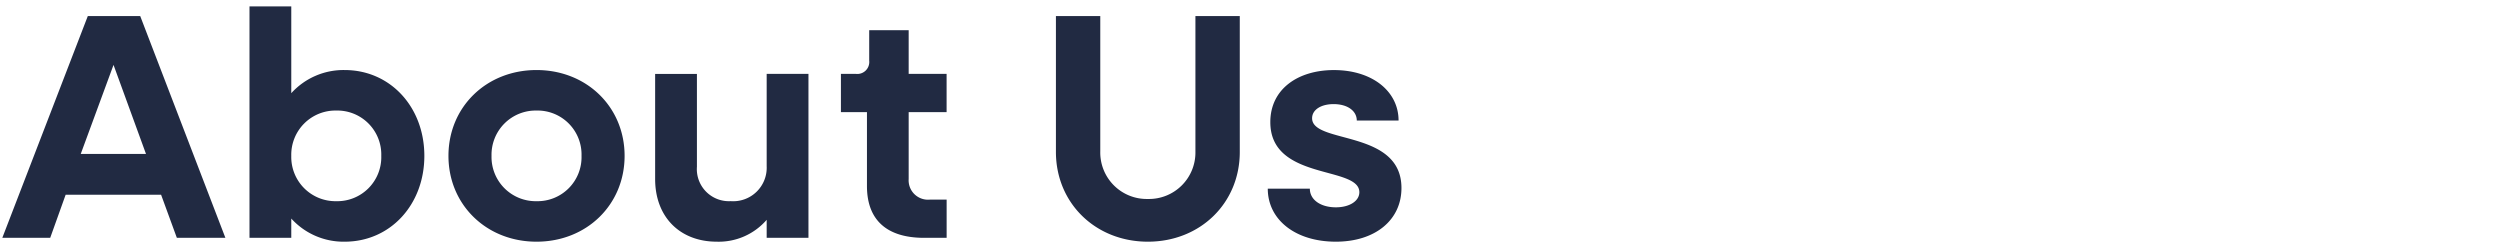 <svg xmlns="http://www.w3.org/2000/svg" xmlns:xlink="http://www.w3.org/1999/xlink" width="350" height="34" viewBox="0 0 350 34">
  <defs>
    <clipPath id="clip-path">
      <rect id="長方形_10630" data-name="長方形 10630" width="350" height="34" transform="translate(7675 -2397)" fill="rgba(46,215,255,0.51)"/>
    </clipPath>
  </defs>
  <g id="マスクグループ_6353" data-name="マスクグループ 6353" transform="translate(-7675 2397)" clip-path="url(#clip-path)">
    <path id="パス_3271" data-name="パス 3271" d="M.045,0H6.75L8.91-6.03H22.275L24.48,0h6.795L19.35-31.05H12.015Zm10.98-11.745,4.59-12.465L20.16-11.745ZM34.65,0H40.5V-2.7A9.871,9.871,0,0,0,47.97.54c6.39,0,11.16-5.175,11.16-12.015S54.36-23.49,47.97-23.49a9.871,9.871,0,0,0-7.47,3.24V-32.4H34.65ZM46.8-5.13a6.189,6.189,0,0,1-6.3-6.345,6.189,6.189,0,0,1,6.3-6.345,6.162,6.162,0,0,1,6.3,6.345A6.162,6.162,0,0,1,46.8-5.13ZM74.835.54c7.02,0,12.33-5.175,12.33-12.015S81.855-23.49,74.835-23.49s-12.33,5.175-12.33,12.015S67.815.54,74.835.54Zm0-5.67a6.189,6.189,0,0,1-6.3-6.345,6.189,6.189,0,0,1,6.3-6.345,6.162,6.162,0,0,1,6.3,6.345A6.162,6.162,0,0,1,74.835-5.13ZM100.08.54a8.878,8.878,0,0,0,6.975-3.06V0h5.85V-22.95h-5.85v12.915a4.69,4.69,0,0,1-5.04,4.9A4.489,4.489,0,0,1,97.29-9.945v-13H91.44V-8.235C91.44-2.925,94.9.54,100.08.54ZM129.1,0h3.15V-5.355h-2.3a2.711,2.711,0,0,1-3.015-2.88v-9.36h5.31V-22.95h-5.31v-6.12H121.41V-24.8a1.676,1.676,0,0,1-1.89,1.845h-2.07v5.355h3.645v10.35C121.095-2.52,123.84,0,129.1,0Zm31.32.54c7.335,0,12.87-5.4,12.87-12.555V-31.05h-6.21V-12.1a6.507,6.507,0,0,1-6.66,6.66,6.507,6.507,0,0,1-6.66-6.66V-31.05h-6.21v19.035C147.555-4.86,153.09.54,160.425.54Zm26.325,0c5.49,0,9.18-3.015,9.18-7.515,0-8.235-12.51-6.12-12.51-9.765,0-1.17,1.215-1.98,3.015-1.98,1.935,0,3.24.945,3.24,2.3h5.85c0-4.095-3.69-7.065-9.045-7.065-5.04,0-8.91,2.655-8.91,7.29,0,8.235,12.465,6.075,12.465,9.81,0,1.215-1.35,2.115-3.285,2.115-2.115,0-3.645-1.035-3.645-2.61H177.21C177.21-2.565,181.035.54,186.75.54Z" transform="translate(7675.279 -2363.704)" fill="#212a42"/>
  </g>
</svg>
